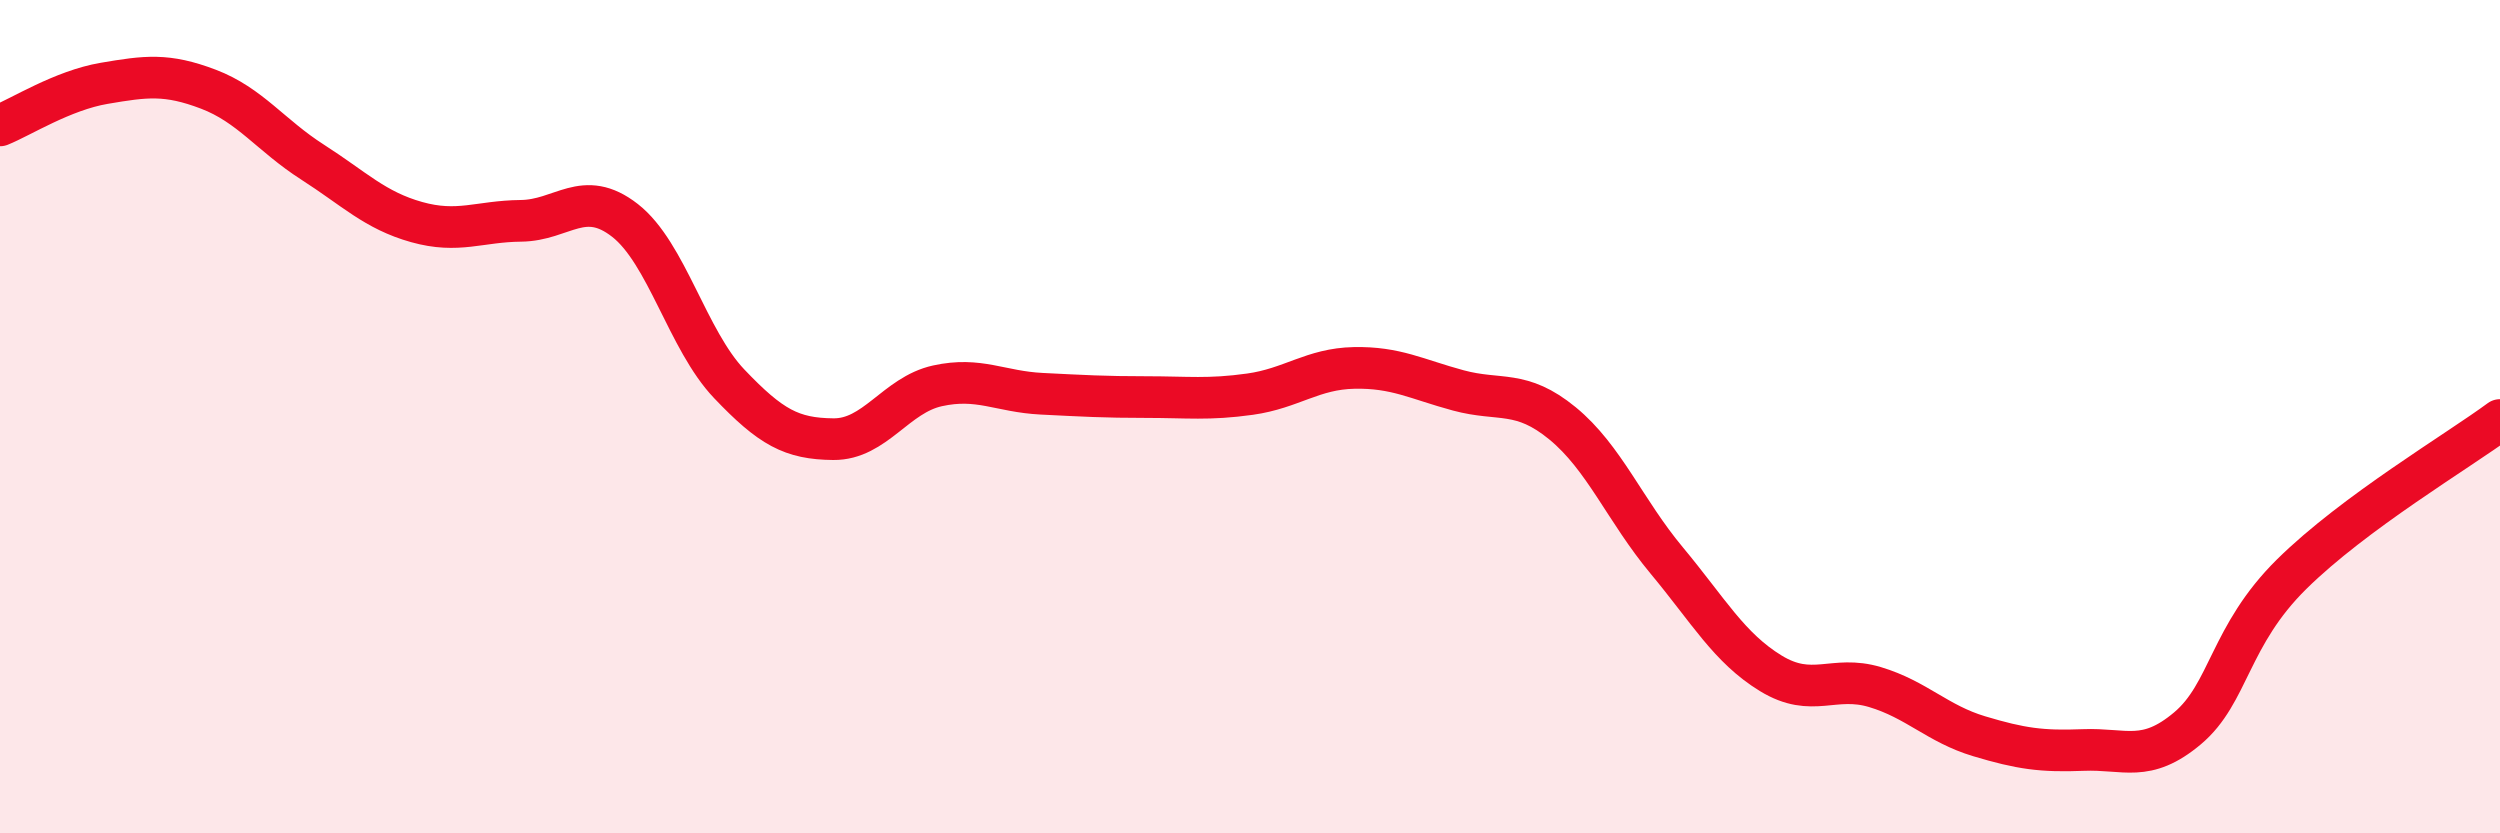 
    <svg width="60" height="20" viewBox="0 0 60 20" xmlns="http://www.w3.org/2000/svg">
      <path
        d="M 0,3.01 C 0.5,2.81 1.5,2.17 2.5,2 C 3.5,1.83 4,1.76 5,2.14 C 6,2.52 6.5,3.25 7.5,3.89 C 8.5,4.53 9,5.05 10,5.33 C 11,5.61 11.5,5.31 12.5,5.3 C 13.5,5.29 14,4.51 15,5.29 C 16,6.07 16.5,8.16 17.5,9.21 C 18.5,10.26 19,10.53 20,10.54 C 21,10.55 21.5,9.48 22.5,9.26 C 23.5,9.04 24,9.4 25,9.45 C 26,9.5 26.5,9.53 27.5,9.53 C 28.5,9.53 29,9.6 30,9.46 C 31,9.32 31.5,8.85 32.5,8.83 C 33.5,8.81 34,9.1 35,9.37 C 36,9.64 36.5,9.34 37.5,10.16 C 38.5,10.98 39,12.25 40,13.45 C 41,14.65 41.5,15.55 42.5,16.16 C 43.5,16.77 44,16.19 45,16.49 C 46,16.79 46.5,17.37 47.5,17.67 C 48.5,17.97 49,18.04 50,18 C 51,17.96 51.5,18.32 52.5,17.48 C 53.5,16.64 53.5,15.26 55,13.78 C 56.5,12.3 59,10.82 60,10.08L60 20L0 20Z"
        fill="#EB0A25"
        opacity="0.1"
        stroke-linecap="round"
        stroke-linejoin="round"
      />
      <path
        d="M 0,3.01 C 0.5,2.81 1.5,2.17 2.5,2 C 3.5,1.83 4,1.76 5,2.14 C 6,2.52 6.5,3.25 7.5,3.89 C 8.5,4.53 9,5.05 10,5.33 C 11,5.61 11.5,5.31 12.5,5.3 C 13.5,5.29 14,4.51 15,5.29 C 16,6.07 16.5,8.16 17.5,9.21 C 18.5,10.26 19,10.53 20,10.54 C 21,10.55 21.5,9.48 22.5,9.26 C 23.5,9.04 24,9.4 25,9.45 C 26,9.5 26.5,9.53 27.5,9.53 C 28.5,9.53 29,9.6 30,9.46 C 31,9.32 31.5,8.85 32.5,8.83 C 33.5,8.81 34,9.1 35,9.37 C 36,9.64 36.5,9.34 37.5,10.16 C 38.5,10.98 39,12.25 40,13.45 C 41,14.65 41.5,15.55 42.5,16.16 C 43.5,16.77 44,16.19 45,16.49 C 46,16.79 46.5,17.37 47.5,17.67 C 48.5,17.97 49,18.04 50,18 C 51,17.96 51.5,18.32 52.5,17.48 C 53.5,16.64 53.5,15.26 55,13.78 C 56.5,12.3 59,10.82 60,10.08"
        stroke="#EB0A25"
        stroke-width="1"
        fill="none"
        stroke-linecap="round"
        stroke-linejoin="round"
      />
    </svg>
  